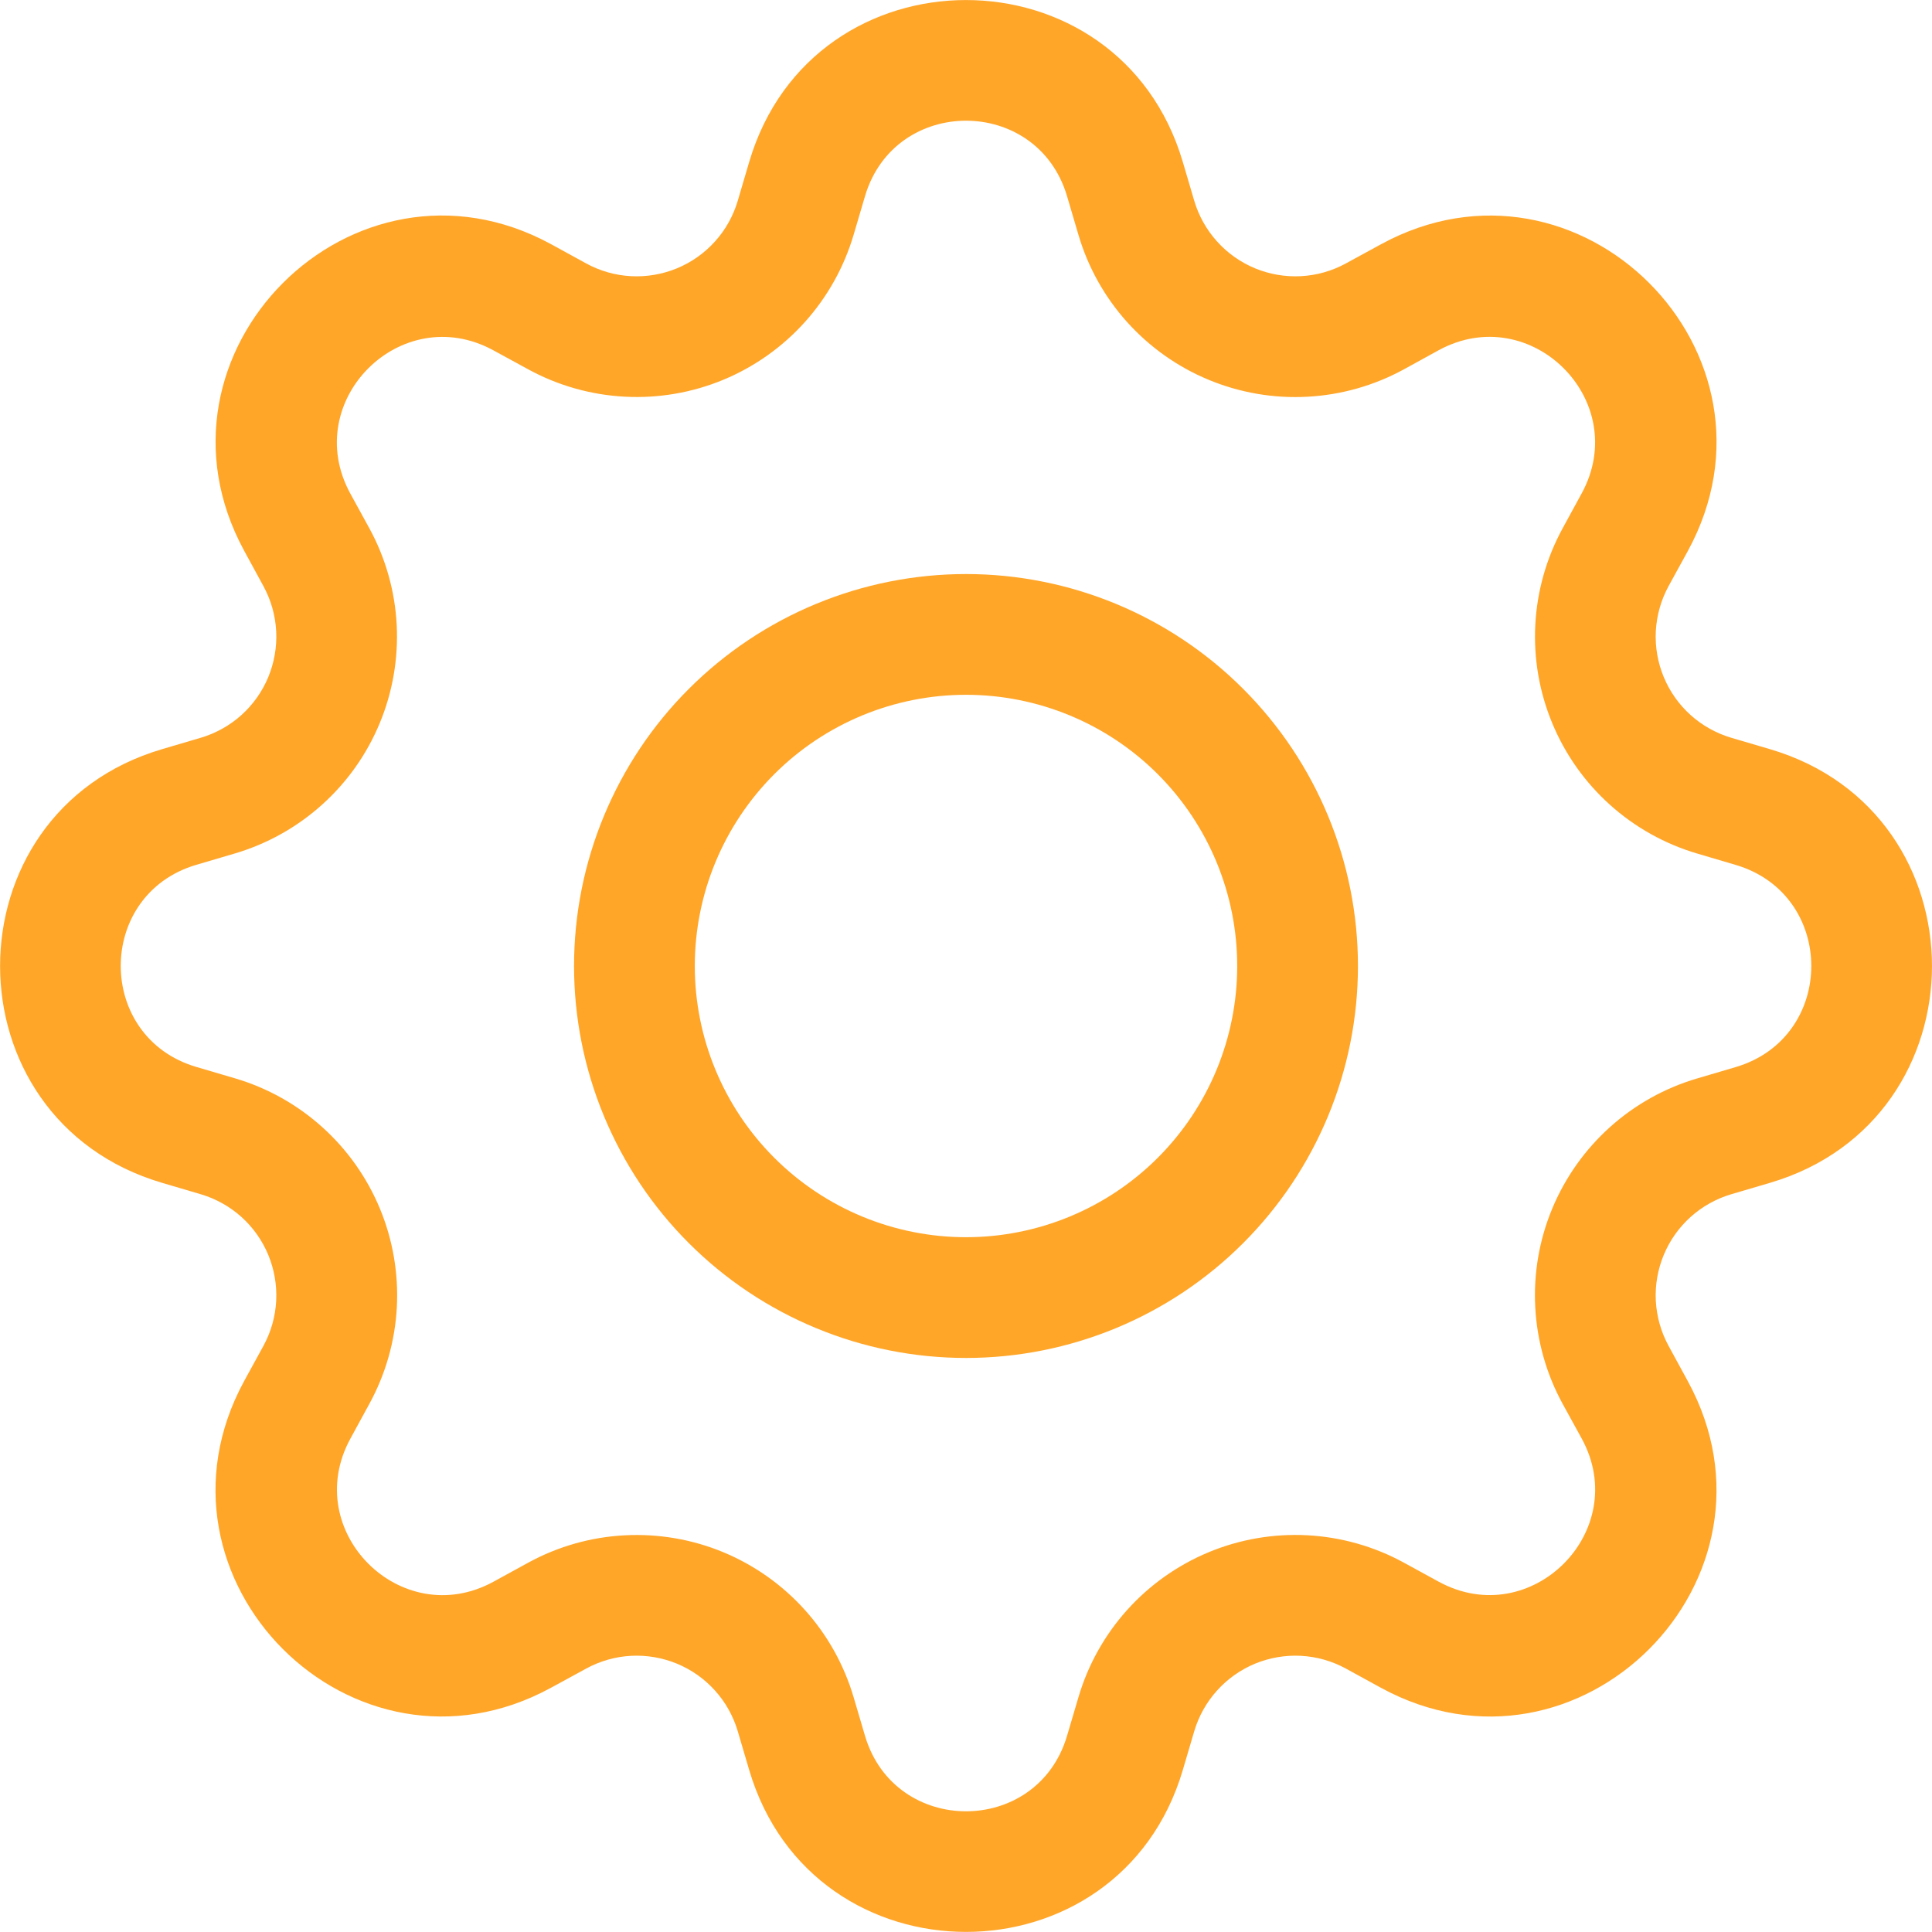 <?xml version="1.0" encoding="UTF-8"?>
<svg xmlns="http://www.w3.org/2000/svg" width="40" height="40" viewBox="0 0 40 40" fill="none">
  <path d="M20 11.885C18.935 11.885 17.879 12.095 16.895 12.503C15.91 12.911 15.016 13.508 14.262 14.262C13.508 15.015 12.911 15.91 12.503 16.895C12.095 17.879 11.885 18.934 11.885 20C11.885 21.066 12.095 22.121 12.503 23.105C12.911 24.09 13.508 24.985 14.262 25.738C15.016 26.492 15.91 27.089 16.895 27.497C17.879 27.905 18.935 28.115 20 28.115C22.152 28.115 24.217 27.26 25.738 25.738C27.26 24.216 28.115 22.152 28.115 20C28.115 17.848 27.26 15.784 25.738 14.262C24.217 12.74 22.152 11.885 20 11.885ZM14.385 20C14.385 18.511 14.977 17.083 16.03 16.029C17.083 14.976 18.511 14.385 20 14.385C21.489 14.385 22.918 14.976 23.971 16.029C25.024 17.083 25.615 18.511 25.615 20C25.615 21.489 25.024 22.917 23.971 23.97C22.918 25.023 21.489 25.615 20 25.615C18.511 25.615 17.083 25.023 16.03 23.97C14.977 22.917 14.385 21.489 14.385 20Z" fill="#FFA629"></path>
  <path d="M24.49 3.357C23.173 -1.118 16.828 -1.118 15.51 3.357L15.275 4.155C15.183 4.467 15.023 4.755 14.805 4.997C14.587 5.24 14.318 5.43 14.017 5.555C13.716 5.679 13.391 5.735 13.066 5.718C12.741 5.701 12.424 5.611 12.138 5.455L11.408 5.055C7.308 2.825 2.825 7.31 5.058 11.408L5.455 12.137C5.611 12.424 5.701 12.741 5.718 13.066C5.735 13.391 5.679 13.716 5.555 14.017C5.43 14.318 5.24 14.587 4.998 14.805C4.755 15.022 4.468 15.183 4.155 15.275L3.358 15.51C-1.117 16.828 -1.117 23.172 3.358 24.49L4.155 24.725C4.468 24.817 4.755 24.978 4.998 25.195C5.24 25.413 5.43 25.682 5.555 25.983C5.679 26.284 5.735 26.609 5.718 26.934C5.701 27.259 5.611 27.576 5.455 27.863L5.055 28.593C2.825 32.693 7.308 37.178 11.408 34.943L12.138 34.545C12.424 34.389 12.741 34.299 13.066 34.282C13.391 34.265 13.716 34.321 14.017 34.445C14.318 34.57 14.587 34.76 14.805 35.003C15.023 35.245 15.183 35.533 15.275 35.845L15.51 36.642C16.828 41.117 23.173 41.117 24.49 36.642L24.725 35.845C24.817 35.533 24.978 35.245 25.196 35.003C25.413 34.76 25.683 34.57 25.983 34.445C26.284 34.321 26.609 34.265 26.934 34.282C27.259 34.299 27.577 34.389 27.863 34.545L28.593 34.945C32.693 37.178 37.178 32.69 34.943 28.593L34.545 27.863C34.389 27.576 34.3 27.259 34.282 26.934C34.265 26.609 34.321 26.284 34.446 25.983C34.57 25.682 34.761 25.413 35.003 25.195C35.245 24.978 35.533 24.817 35.845 24.725L36.643 24.49C41.118 23.172 41.118 16.828 36.643 15.51L35.845 15.275C35.533 15.183 35.245 15.022 35.003 14.805C34.761 14.587 34.57 14.318 34.446 14.017C34.321 13.716 34.265 13.391 34.282 13.066C34.3 12.741 34.389 12.424 34.545 12.137L34.945 11.408C37.178 7.307 32.69 2.825 28.593 5.057L27.863 5.455C27.577 5.611 27.259 5.701 26.934 5.718C26.609 5.735 26.284 5.679 25.983 5.555C25.683 5.43 25.413 5.24 25.196 4.997C24.978 4.755 24.817 4.467 24.725 4.155L24.49 3.357ZM17.908 4.065C18.523 1.977 21.478 1.977 22.093 4.065L22.328 4.862C22.525 5.533 22.87 6.15 23.337 6.67C23.805 7.189 24.382 7.598 25.028 7.865C25.674 8.132 26.371 8.252 27.068 8.214C27.766 8.177 28.447 7.984 29.06 7.65L29.788 7.25C31.698 6.212 33.788 8.3 32.748 10.213L32.35 10.943C32.016 11.556 31.824 12.236 31.787 12.934C31.75 13.632 31.87 14.329 32.138 14.974C32.405 15.619 32.814 16.197 33.333 16.663C33.853 17.13 34.47 17.475 35.14 17.672L35.935 17.907C38.023 18.523 38.023 21.477 35.935 22.093L35.138 22.328C34.468 22.525 33.85 22.87 33.331 23.337C32.811 23.805 32.403 24.382 32.135 25.028C31.868 25.673 31.748 26.37 31.786 27.068C31.823 27.766 32.016 28.447 32.35 29.06L32.75 29.788C33.788 31.698 31.7 33.788 29.788 32.748L29.06 32.35C28.447 32.016 27.766 31.823 27.068 31.786C26.37 31.749 25.673 31.868 25.027 32.136C24.382 32.404 23.804 32.812 23.337 33.332C22.87 33.852 22.525 34.469 22.328 35.14L22.093 35.935C21.478 38.023 18.523 38.023 17.908 35.935L17.673 35.138C17.475 34.468 17.13 33.85 16.663 33.331C16.196 32.812 15.619 32.404 14.973 32.136C14.328 31.869 13.631 31.75 12.934 31.787C12.236 31.823 11.556 32.016 10.943 32.35L10.213 32.75C8.303 33.788 6.213 31.7 7.253 29.788L7.65 29.06C7.985 28.446 8.178 27.766 8.216 27.068C8.253 26.369 8.134 25.672 7.867 25.026C7.599 24.38 7.191 23.802 6.671 23.335C6.151 22.867 5.533 22.522 4.863 22.325L4.065 22.09C1.978 21.475 1.978 18.52 4.065 17.905L4.863 17.67C5.532 17.472 6.149 17.127 6.668 16.66C7.187 16.194 7.595 15.617 7.862 14.972C8.13 14.327 8.249 13.63 8.213 12.933C8.176 12.236 7.984 11.556 7.65 10.943L7.25 10.213C6.213 8.302 8.3 6.212 10.213 7.252L10.943 7.65C11.556 7.984 12.236 8.176 12.934 8.213C13.631 8.25 14.328 8.131 14.973 7.864C15.619 7.596 16.196 7.188 16.663 6.669C17.13 6.149 17.475 5.532 17.673 4.862L17.908 4.065Z" fill="#FFA629"></path>
</svg>
